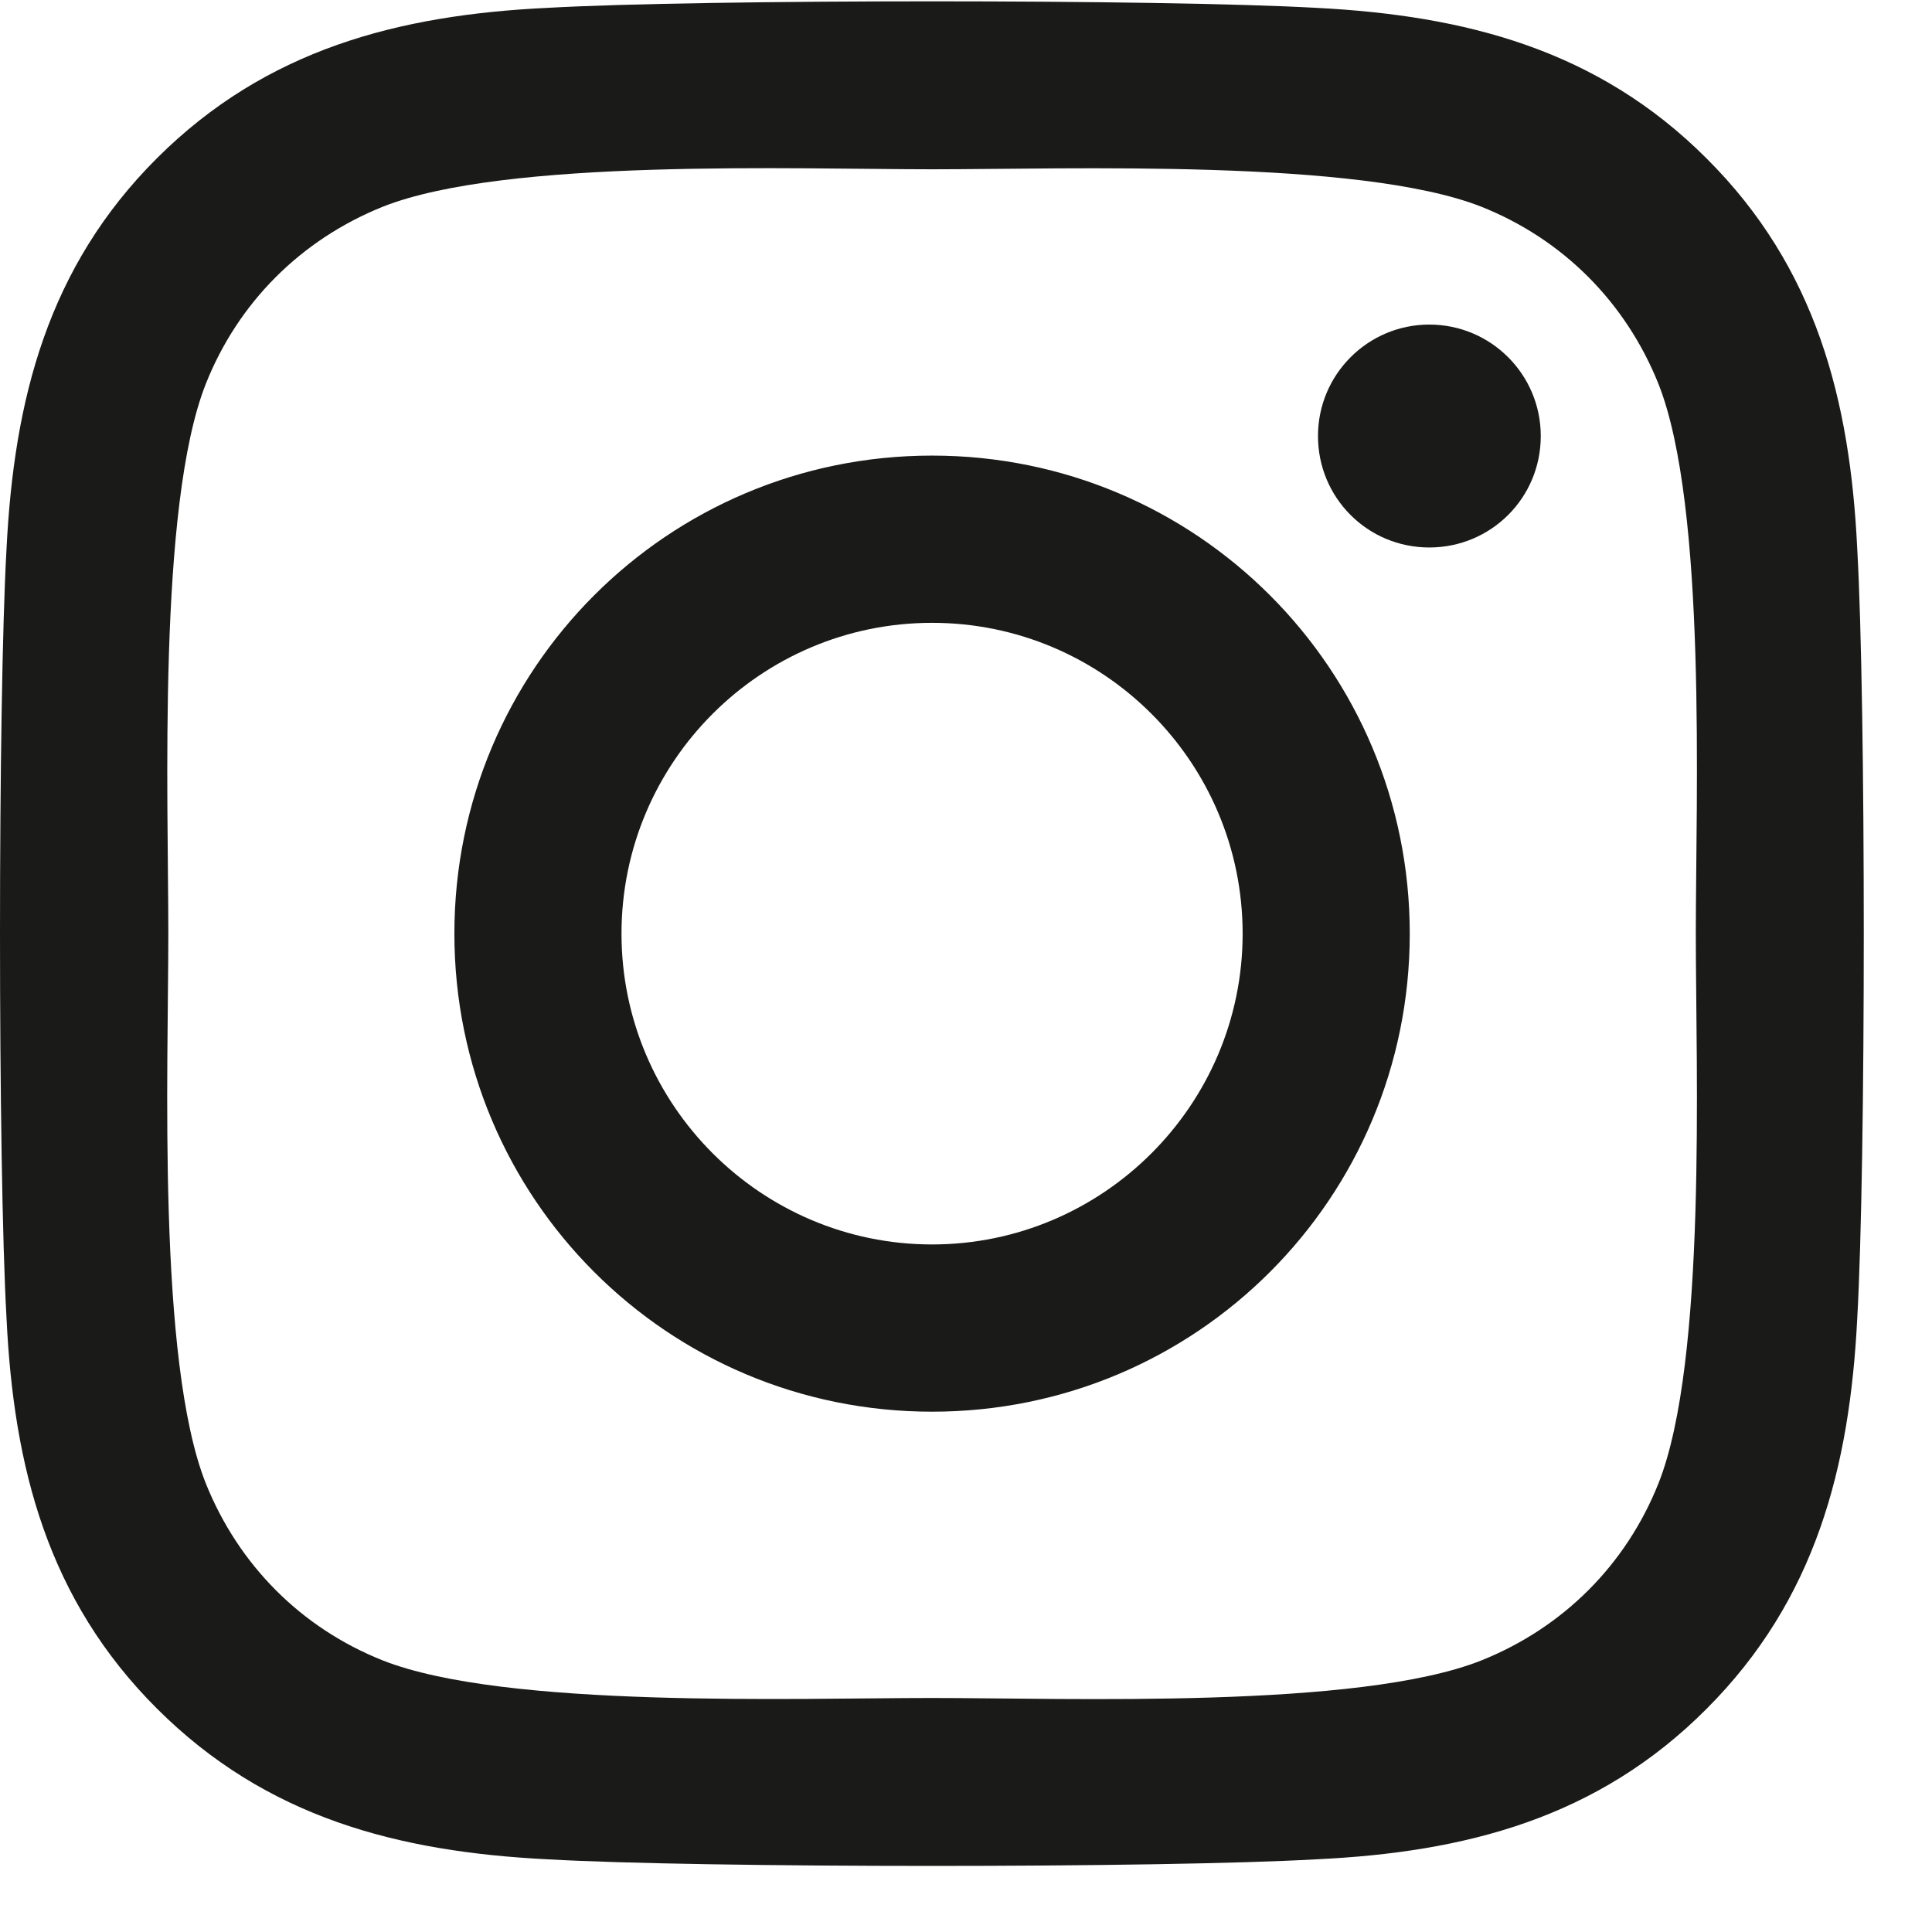 <svg width="16" height="16" viewBox="0 0 16 16" fill="none" xmlns="http://www.w3.org/2000/svg">
<path d="M7.719 3.773C5.529 3.773 3.763 5.541 3.763 7.732C3.763 9.923 5.529 11.691 7.719 11.691C9.909 11.691 11.675 9.923 11.675 7.732C11.675 5.541 9.909 3.773 7.719 3.773ZM7.719 10.306C6.304 10.306 5.147 9.152 5.147 7.732C5.147 6.312 6.3 5.158 7.719 5.158C9.138 5.158 10.291 6.312 10.291 7.732C10.291 9.152 9.134 10.306 7.719 10.306ZM12.76 3.611C12.76 4.124 12.347 4.534 11.837 4.534C11.324 4.534 10.915 4.121 10.915 3.611C10.915 3.101 11.328 2.688 11.837 2.688C12.347 2.688 12.76 3.101 12.76 3.611ZM15.381 4.548C15.322 3.311 15.04 2.216 14.134 1.313C13.232 0.41 12.137 0.128 10.901 0.065C9.627 -0.007 5.808 -0.007 4.534 0.065C3.301 0.124 2.206 0.407 1.301 1.309C0.395 2.212 0.116 3.308 0.054 4.545C-0.018 5.82 -0.018 9.641 0.054 10.916C0.113 12.153 0.395 13.248 1.301 14.151C2.206 15.054 3.298 15.336 4.534 15.398C5.808 15.471 9.627 15.471 10.901 15.398C12.137 15.34 13.232 15.057 14.134 14.151C15.036 13.248 15.319 12.153 15.381 10.916C15.453 9.641 15.453 5.823 15.381 4.548ZM13.735 12.284C13.466 12.959 12.946 13.479 12.268 13.751C11.252 14.155 8.842 14.062 7.719 14.062C6.597 14.062 4.183 14.151 3.17 13.751C2.496 13.483 1.976 12.962 1.704 12.284C1.301 11.267 1.394 8.855 1.394 7.732C1.394 6.609 1.304 4.193 1.704 3.18C1.972 2.505 2.492 1.985 3.17 1.712C4.186 1.309 6.597 1.402 7.719 1.402C8.842 1.402 11.255 1.313 12.268 1.712C12.943 1.981 13.463 2.502 13.735 3.18C14.137 4.197 14.044 6.609 14.044 7.732C14.044 8.855 14.137 11.271 13.735 12.284Z" fill="#1A1A18"/>
</svg>
